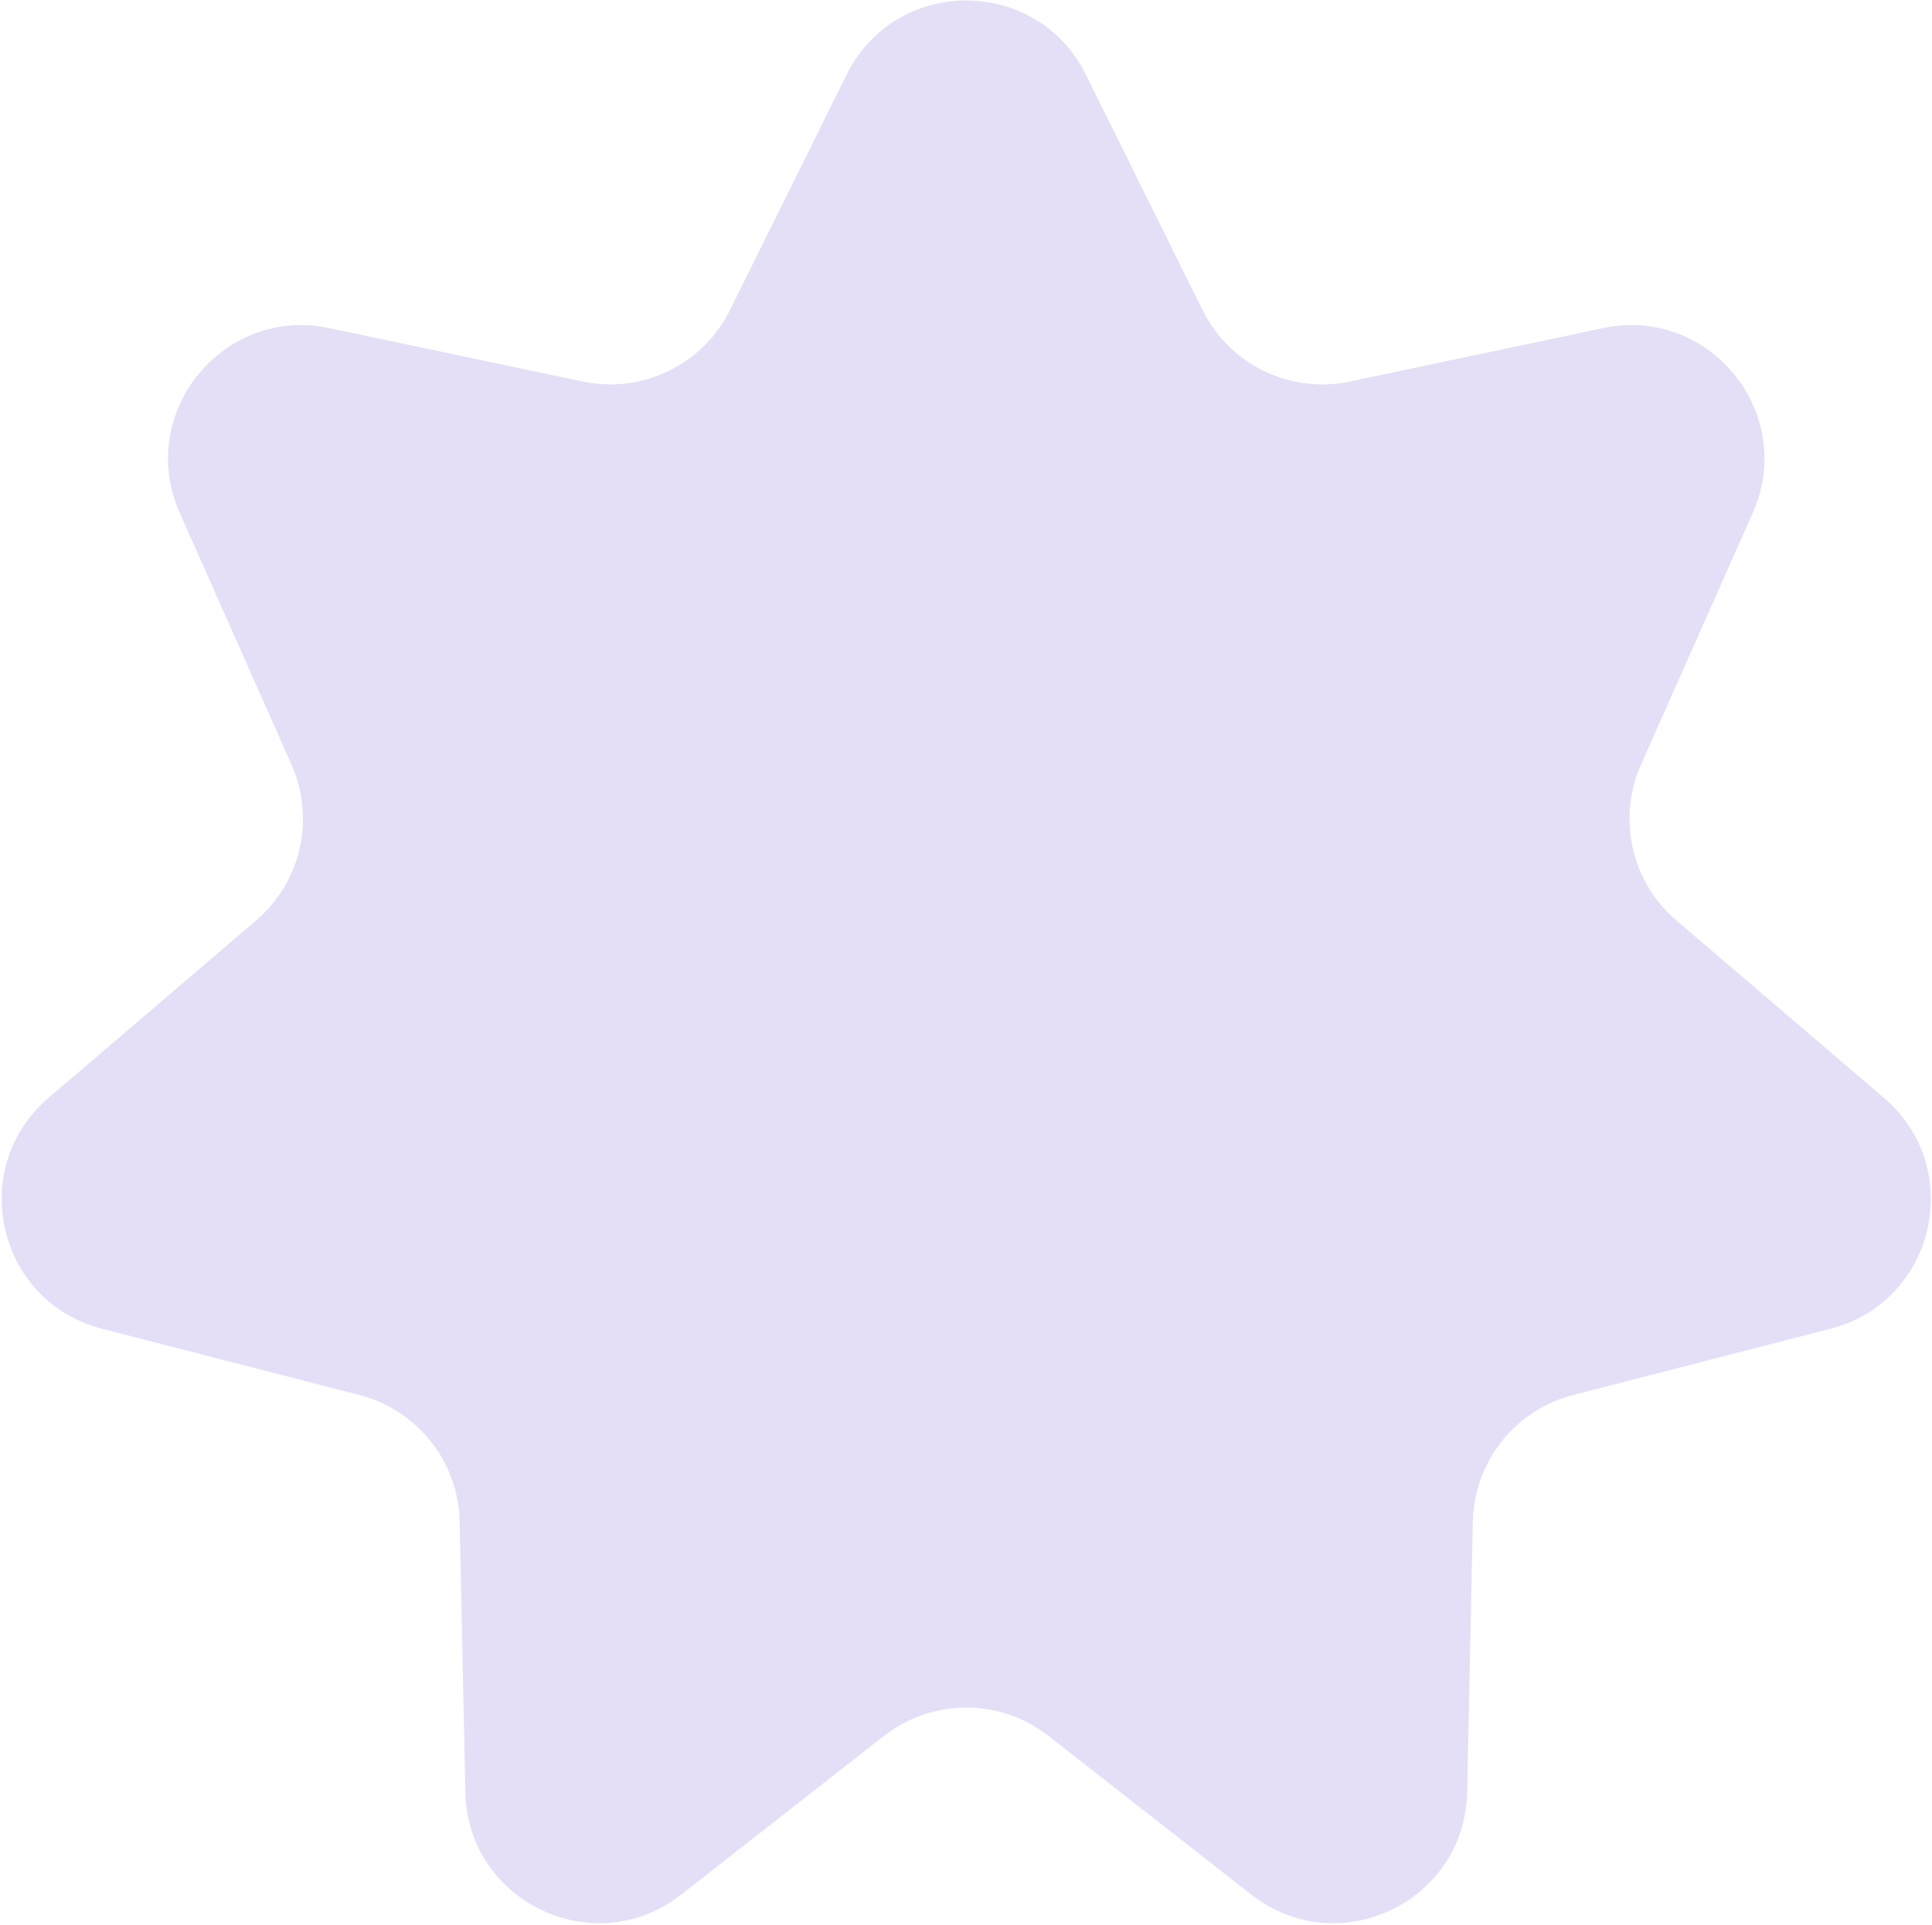 <?xml version="1.0" encoding="UTF-8"?> <svg xmlns="http://www.w3.org/2000/svg" width="868" height="865" viewBox="0 0 868 865" fill="none"><path d="M380.357 33.574C402.4 -10.898 465.831 -10.898 487.874 33.574L540.303 139.35C552.458 163.873 579.667 177.062 606.447 171.412L720.24 147.406C768.137 137.301 807.326 185.714 787.466 230.456L737.264 343.555C726.496 367.812 732.944 396.261 753.118 413.506L846.433 493.27C883.347 524.824 869.437 584.873 822.408 596.983L706.737 626.767C680.681 633.476 662.277 656.711 661.711 683.611L659.156 805.229C658.117 854.645 601.123 881.681 562.196 851.223L471.088 779.938C449.369 762.945 418.862 762.945 397.142 779.938L306.035 851.223C267.107 881.681 210.113 854.645 209.075 805.229L206.519 683.611C205.954 656.711 187.55 633.476 161.494 626.767L45.822 596.983C-1.207 584.873 -15.117 524.824 21.798 493.269L115.112 413.506C135.286 396.261 141.734 367.812 130.967 343.555L80.765 230.456C60.905 185.714 100.093 137.301 147.99 147.406L261.783 171.412C288.563 177.062 315.773 163.873 327.927 139.35L380.357 33.574Z" fill="#E4DFF7"></path></svg> 